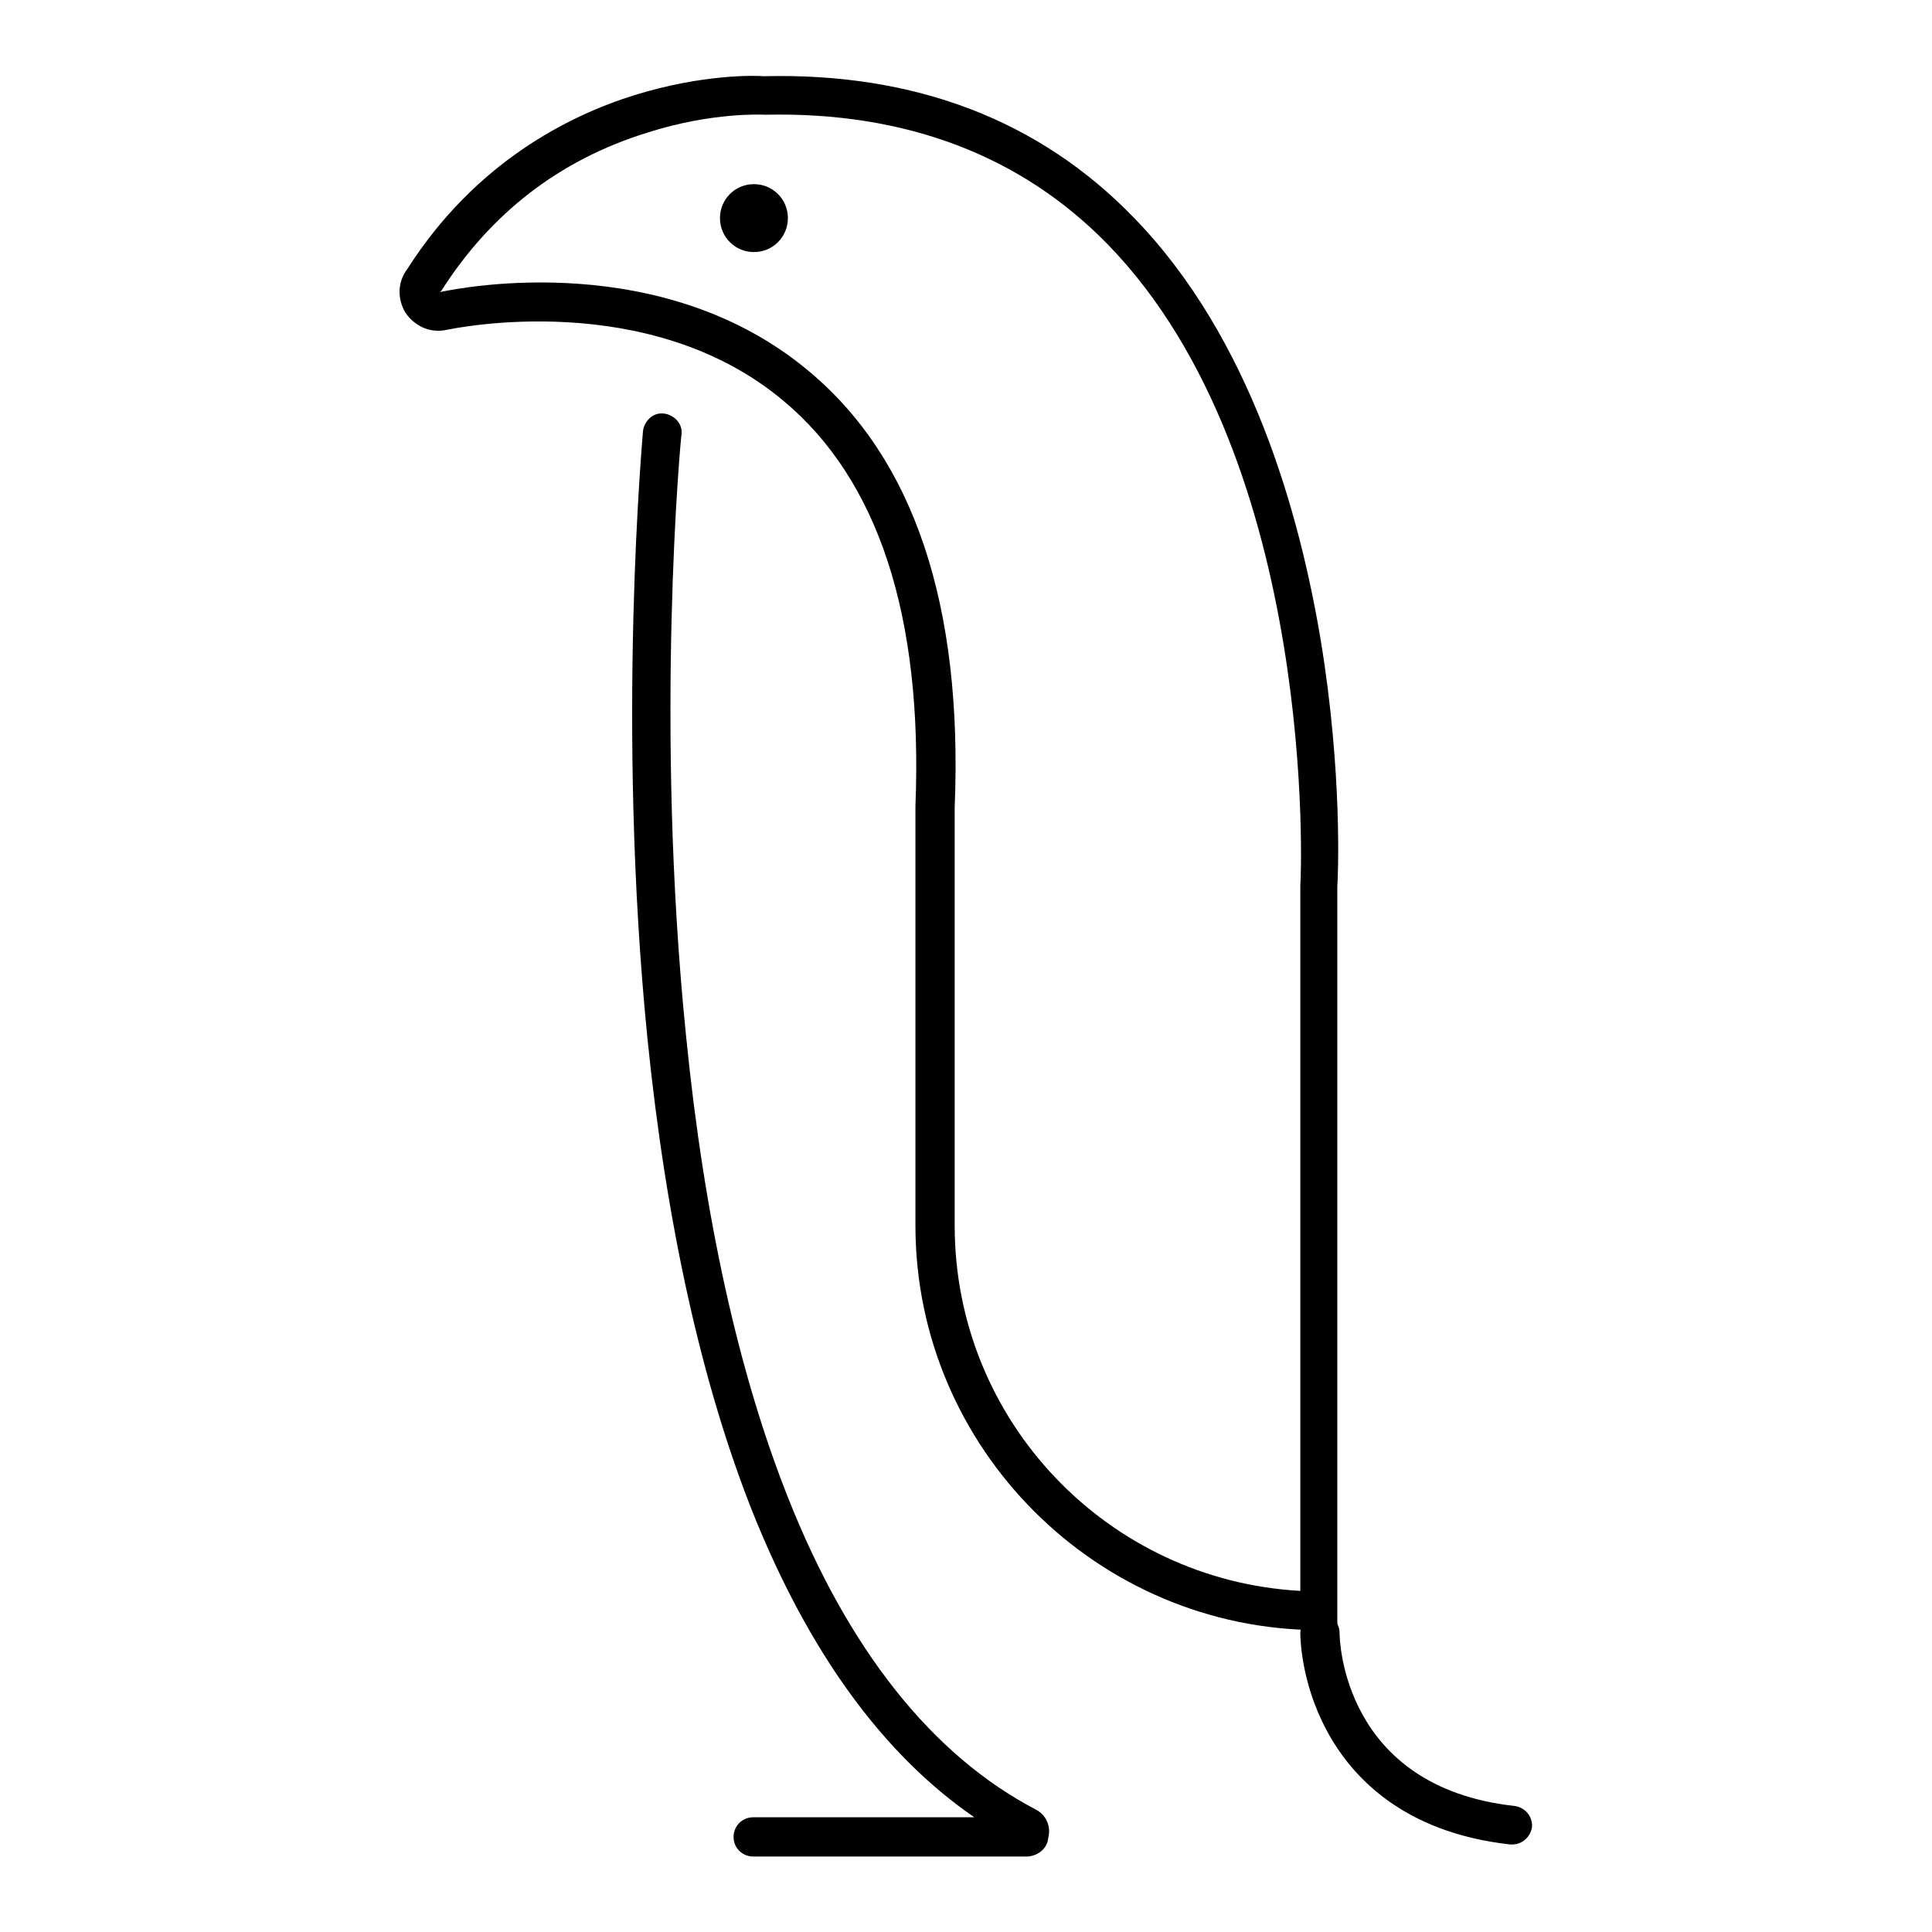<?xml version="1.0" encoding="utf-8"?>
<!-- Svg Vector Icons : http://www.onlinewebfonts.com/icon -->
<!DOCTYPE svg PUBLIC "-//W3C//DTD SVG 1.1//EN" "http://www.w3.org/Graphics/SVG/1.1/DTD/svg11.dtd">
<svg version="1.1" xmlns="http://www.w3.org/2000/svg" xmlns:xlink="http://www.w3.org/1999/xlink" x="0px" y="0px" viewBox="0 0 256 256" enable-background="new 0 0 256 256" xml:space="preserve">
<g> <path fill="#000000" d="M177.5,216h-2.6c-29.5,0-53.6-24.1-53.6-53.6v-55.6c1-25.1-4.9-43.2-17.5-53.7c-17.9-15-43.5-9.6-44.6-9.4 c-2.2,0.5-4.3-0.5-5.5-2.3c-1.1-1.9-1-4.1,0.3-5.8c9-14.1,21.4-20.3,30.1-23c9-2.8,16.1-2.6,17.1-2.5c20-0.5,36.5,5.8,49,18.7 c15.6,16,22,39.3,24.8,56c2.9,17.6,2.3,31.4,2.2,32.7V216H177.5z M126.5,107v55.4c0,25.9,20.3,47,45.8,48.4v-93.5 c0.1-0.6,2.5-56.1-25.5-84.9c-11.5-11.8-26.8-17.6-45.3-17.2h-0.2c-0.1,0-6.9-0.4-15.6,2.4C74.1,21.2,65,28.3,58.5,38.5l-0.2,0.2 c3.3-0.7,29.6-5.7,48.9,10.5C121.1,60.8,127.6,80.2,126.5,107L126.5,107z"/> <path fill="#000000" d="M136,246H99.8c-1.4,0-2.6-1.1-2.6-2.6c0-1.4,1.1-2.6,2.6-2.6h29.3c-12.2-8.4-22-22-29.4-40.5 c-6.7-16.9-11.4-38-13.9-62.6c-4.2-41.8-0.6-80.2-0.6-80.6c0.2-1.4,1.4-2.5,2.8-2.3c1.4,0.2,2.5,1.4,2.3,2.8 c-0.1,0.4-3.6,38.3,0.6,79.6c2.4,24.2,7,44.8,13.5,61.2c8,20.2,19.1,34.2,32.9,41.4c1.3,0.7,2,2.2,1.6,3.7 C138.8,245,137.4,246,136,246z M135,244.4C135,244.4,135.1,244.4,135,244.4C135.1,244.5,135.1,244.4,135,244.4z M200.4,244.4h-0.3 c-14.3-1.6-21.1-9.1-24.3-15.1c-3.5-6.5-3.5-12.6-3.5-12.9c0-1.4,1.1-2.6,2.6-2.6c1.4,0,2.6,1.1,2.6,2.6c0,0.8,0.4,20.4,23.2,22.9 c1.4,0.2,2.4,1.4,2.3,2.8C202.8,243.4,201.7,244.4,200.4,244.4z M99.9,33.4c-2.5,0-4.5-2-4.5-4.5s2-4.5,4.5-4.5s4.5,2,4.5,4.5 S102.4,33.4,99.9,33.4z"/></g>
</svg>